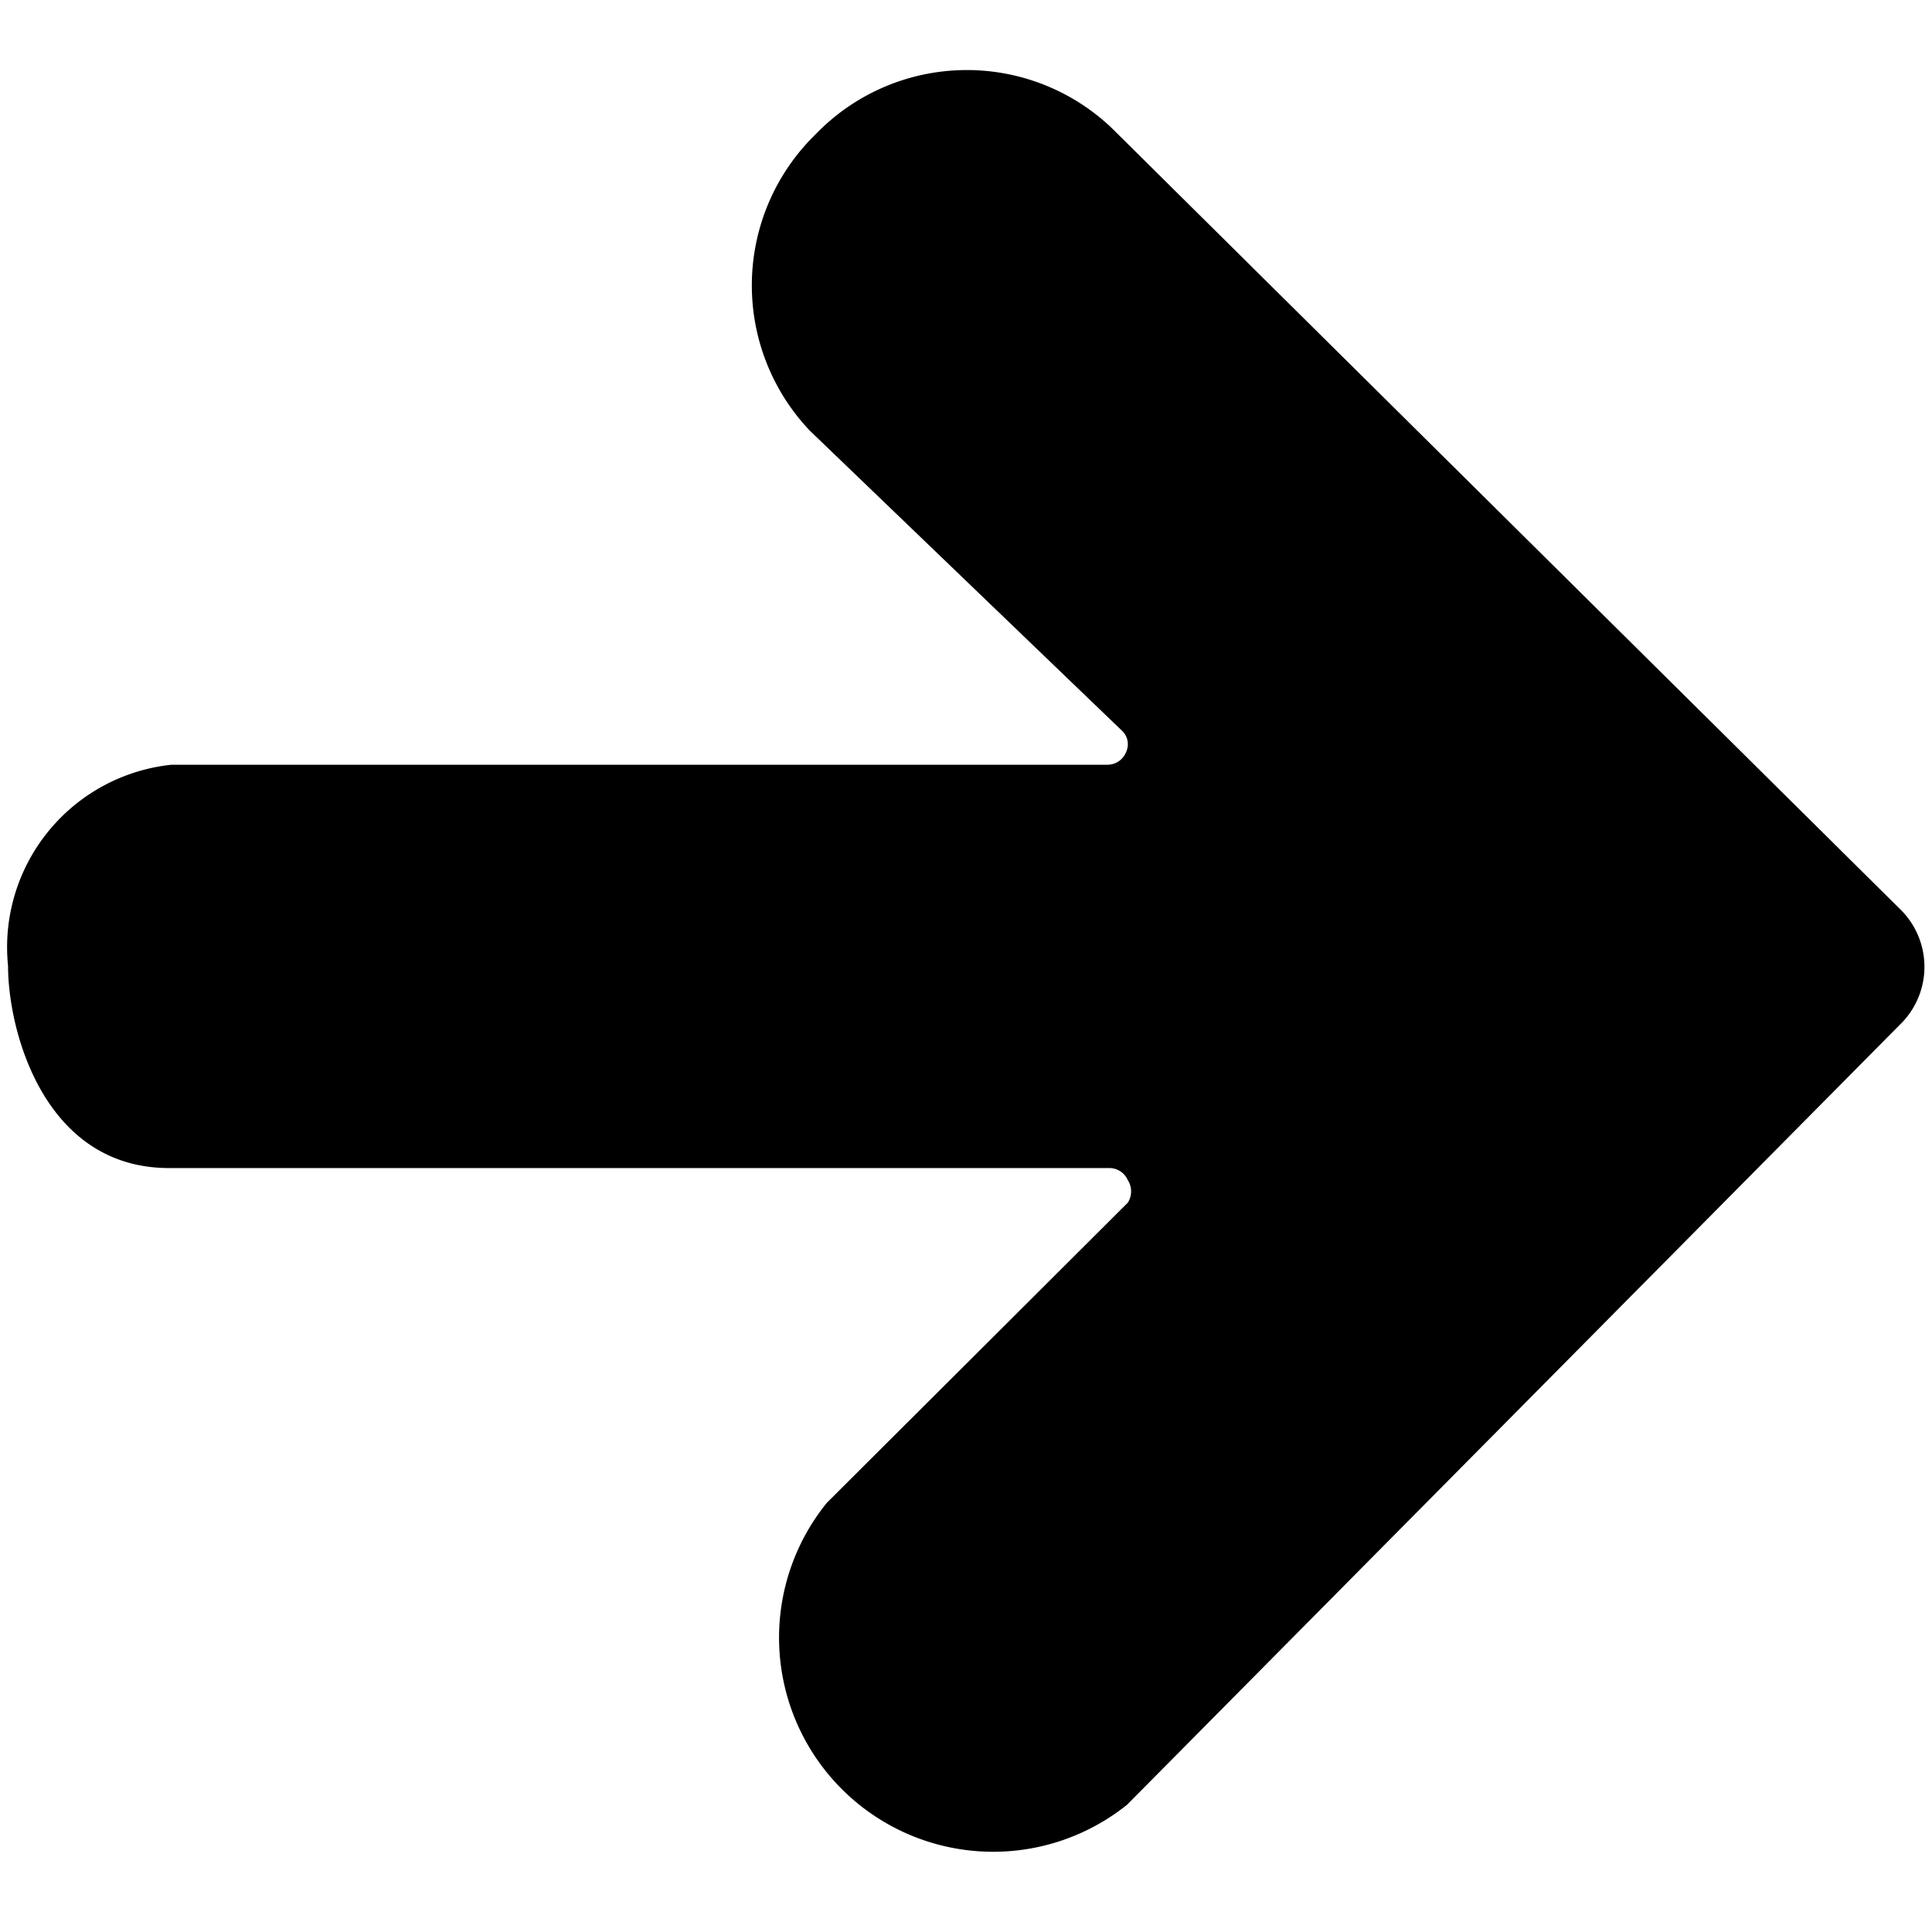 <svg xmlns="http://www.w3.org/2000/svg" viewBox="0 0 24 24"><path d="m23.6 11.29 -9.79 -9.7a2.61 2.61 0 0 0 -3.68 0.08 2.62 2.62 0 0 0 -0.07 3.68l3.87 3.72a0.23 0.23 0 0 1 0.06 0.27 0.25 0.25 0 0 1 -0.23 0.16H2.13A2.28 2.28 0 0 0 0.1 12c0 0.81 0.45 2.51 2 2.51h11.68a0.25 0.25 0 0 1 0.23 0.15 0.26 0.26 0 0 1 0 0.28l-3.74 3.73A2.66 2.66 0 0 0 14 22.42l9.63 -9.72a1 1 0 0 0 -0.03 -1.41Z" fill="#000000" stroke-width="1"></path></svg>